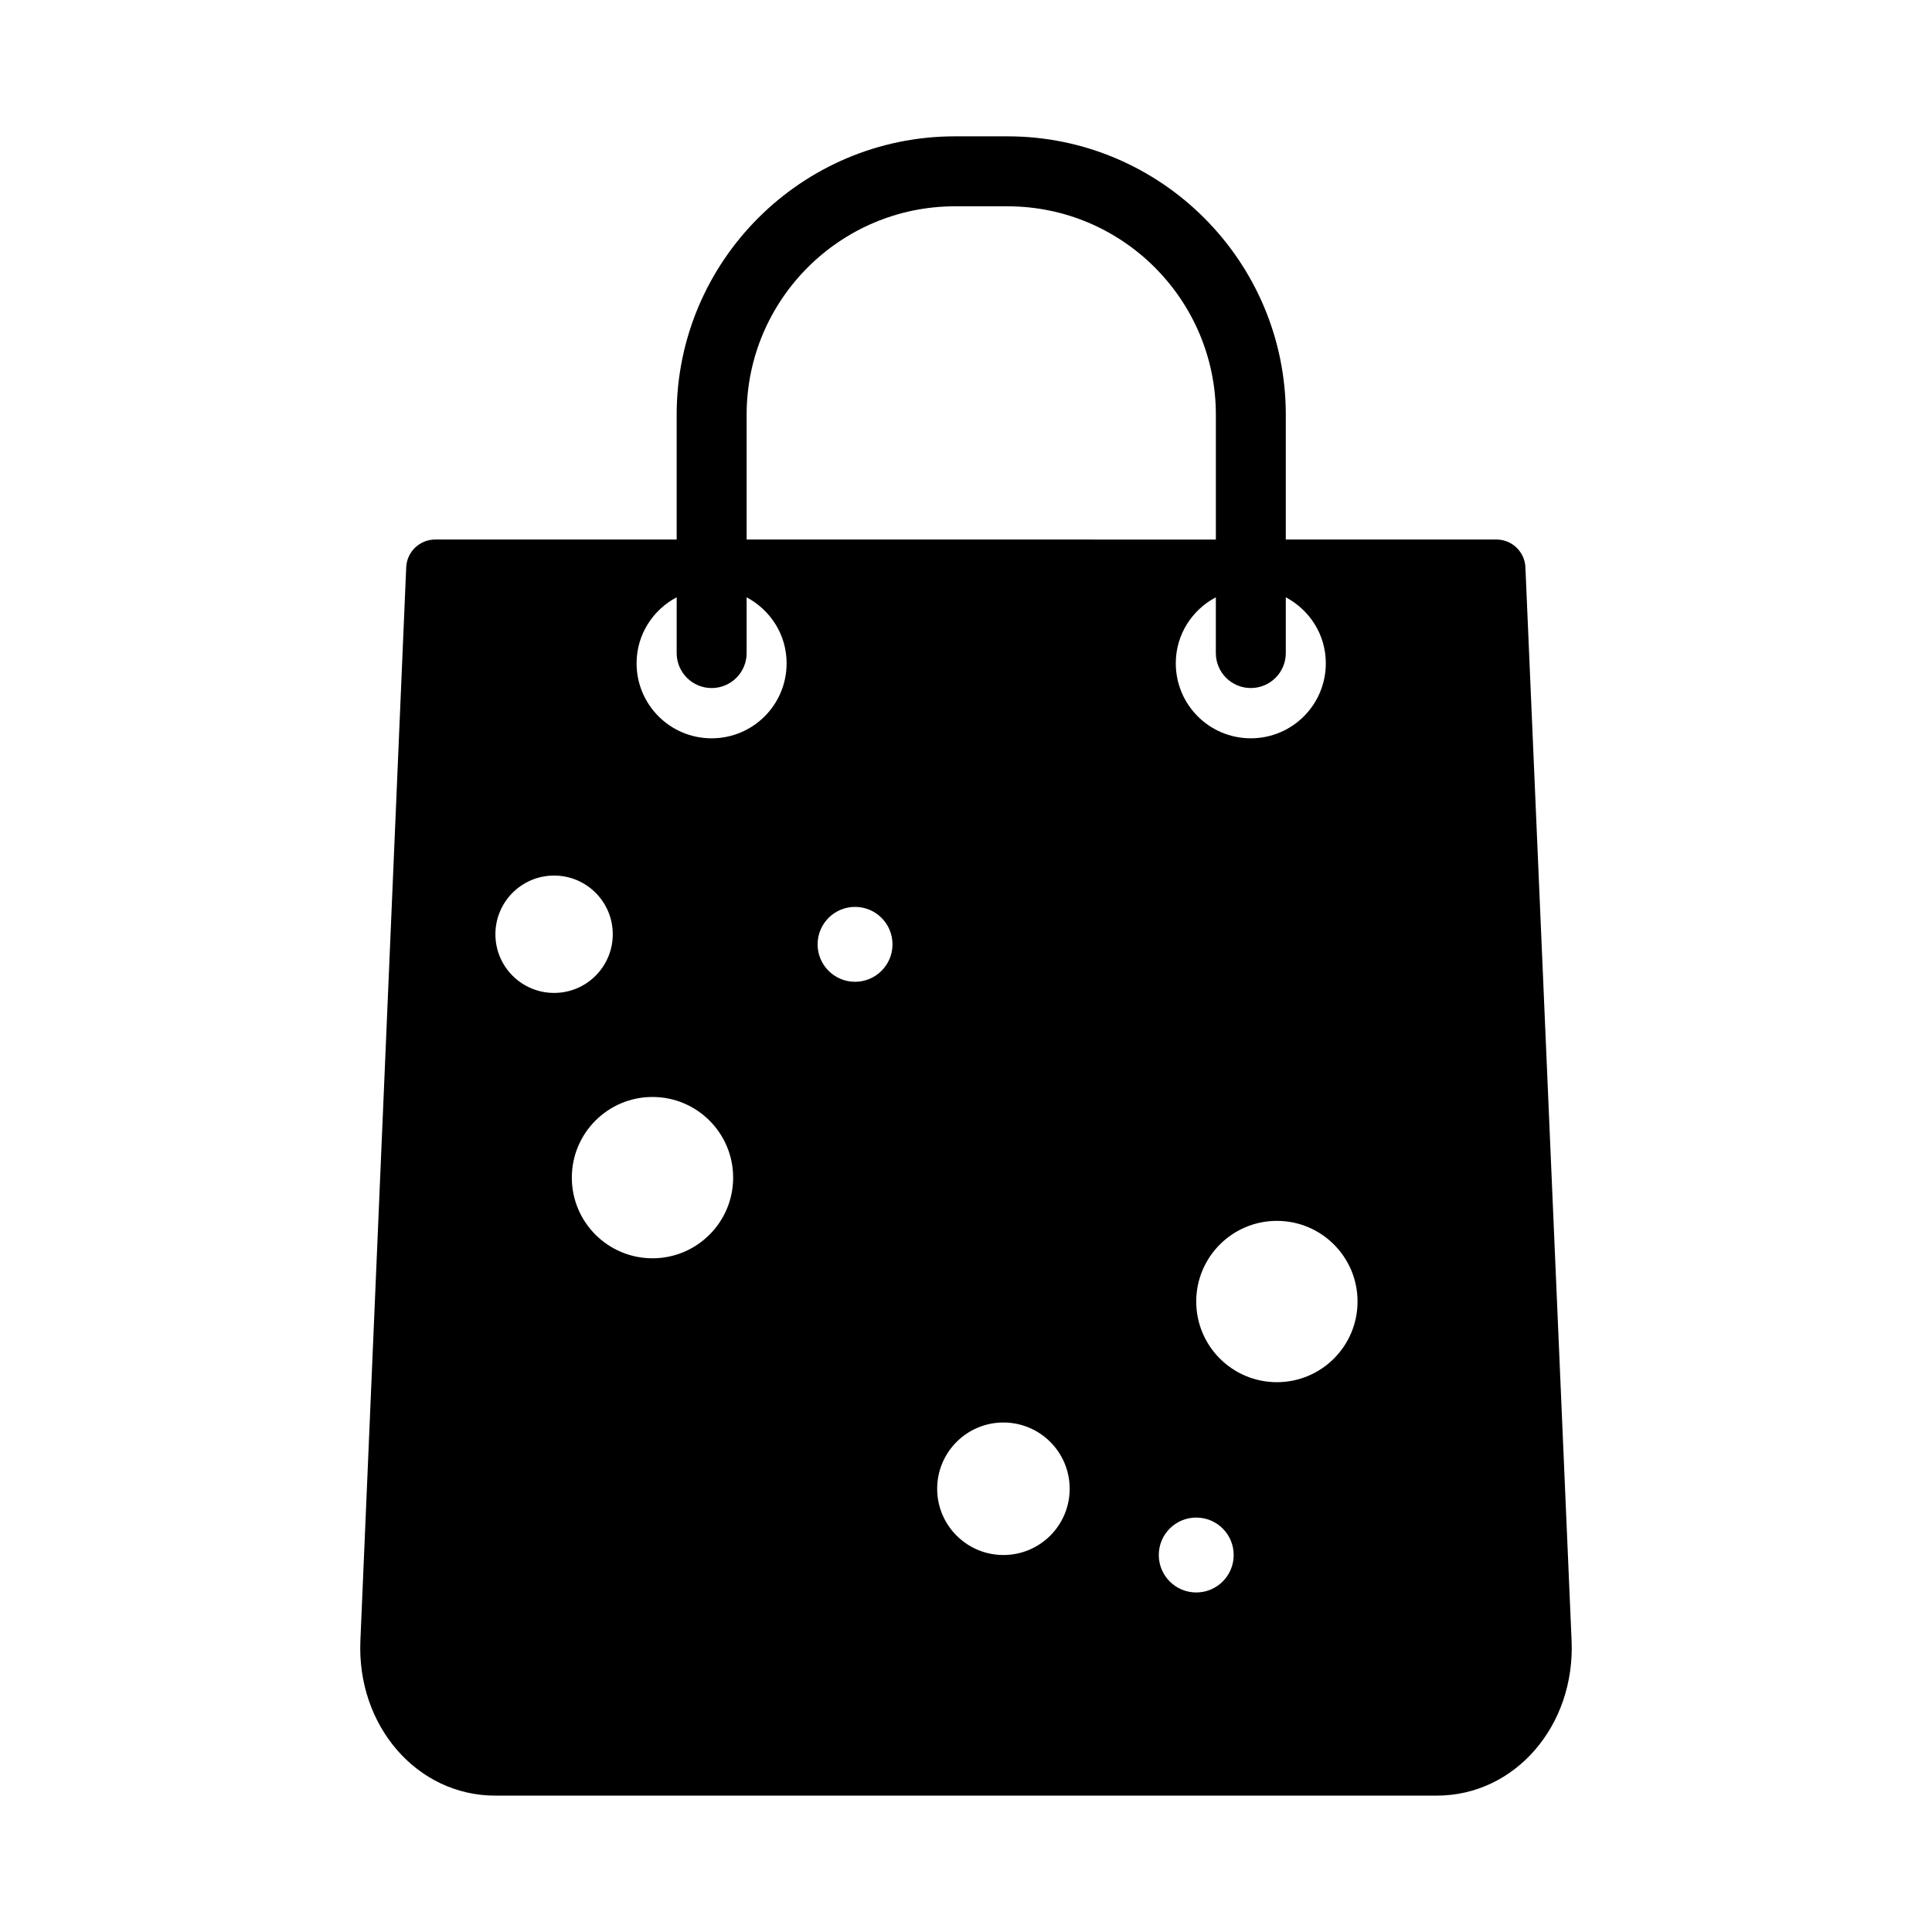 <?xml version="1.0" encoding="UTF-8"?>
<!-- Uploaded to: SVG Find, www.svgrepo.com, Generator: SVG Find Mixer Tools -->
<svg fill="#000000" width="800px" height="800px" version="1.1" viewBox="144 144 512 512" xmlns="http://www.w3.org/2000/svg">
 <path d="m548.25 294.34c-0.176-4.113-3.562-7.359-7.68-7.359h-55.82v-33.09c0-40.672-33.09-73.762-73.758-73.762h-13.902c-40.676 0-73.766 33.09-73.766 73.762v33.09h-63.992c-4.117 0-7.504 3.246-7.68 7.359l-12.141 284.39c-1.008 22.625 15.023 41.129 35.727 41.129h249.52c20.703 0 36.73-18.504 35.727-41.129zm-52.895 25.438c0 10.992-8.887 19.879-19.879 19.879-10.992 0-19.879-8.887-19.879-19.879 0-7.625 4.324-14.16 10.613-17.492v14.781c0 5.117 4.144 9.27 9.27 9.27 5.121 0 9.27-4.148 9.27-9.27v-14.777c6.285 3.336 10.605 9.863 10.605 17.488zm-153.49-65.883c0-30.453 24.773-55.223 55.23-55.223h13.902c30.449 0 55.219 24.773 55.219 55.223v33.09l-124.35-0.004zm-66.578 137.69c0-8.586 6.961-15.551 15.551-15.551 8.586 0 15.551 6.961 15.551 15.551 0 8.586-6.961 15.551-15.551 15.551-8.59-0.004-15.551-6.965-15.551-15.551zm41.629 85.875c-11.805 0-21.375-9.57-21.375-21.375 0-11.805 9.57-21.375 21.375-21.375 11.805 0 21.375 9.57 21.375 21.375 0 11.805-9.57 21.375-21.375 21.375zm15.664-137.8c-10.992 0-19.879-8.887-19.879-19.879 0-7.629 4.332-14.168 10.625-17.5v14.789c0 5.117 4.144 9.27 9.27 9.27 5.121 0 9.27-4.148 9.27-9.27v-14.77c6.277 3.34 10.594 9.863 10.594 17.48 0 10.996-8.887 19.879-19.879 19.879zm38.02 64.523c-5.481 0-9.926-4.441-9.926-9.922 0-5.481 4.441-9.926 9.926-9.926 5.481 0 9.922 4.441 9.922 9.926 0 5.481-4.441 9.922-9.922 9.922zm39.32 151.91c-9.695 0-17.559-7.859-17.559-17.555 0-9.695 7.859-17.559 17.559-17.559 9.695 0 17.555 7.859 17.555 17.559 0 9.695-7.859 17.555-17.555 17.555zm51.098 9.926c-5.481 0-9.926-4.441-9.926-9.926 0-5.481 4.441-9.922 9.926-9.922 5.481 0 9.922 4.441 9.922 9.922s-4.441 9.926-9.922 9.926zm21.371-55.727c-11.805 0-21.375-9.57-21.375-21.375s9.57-21.375 21.375-21.375c11.805 0 21.375 9.57 21.375 21.375s-9.57 21.375-21.375 21.375z"/>
</svg>